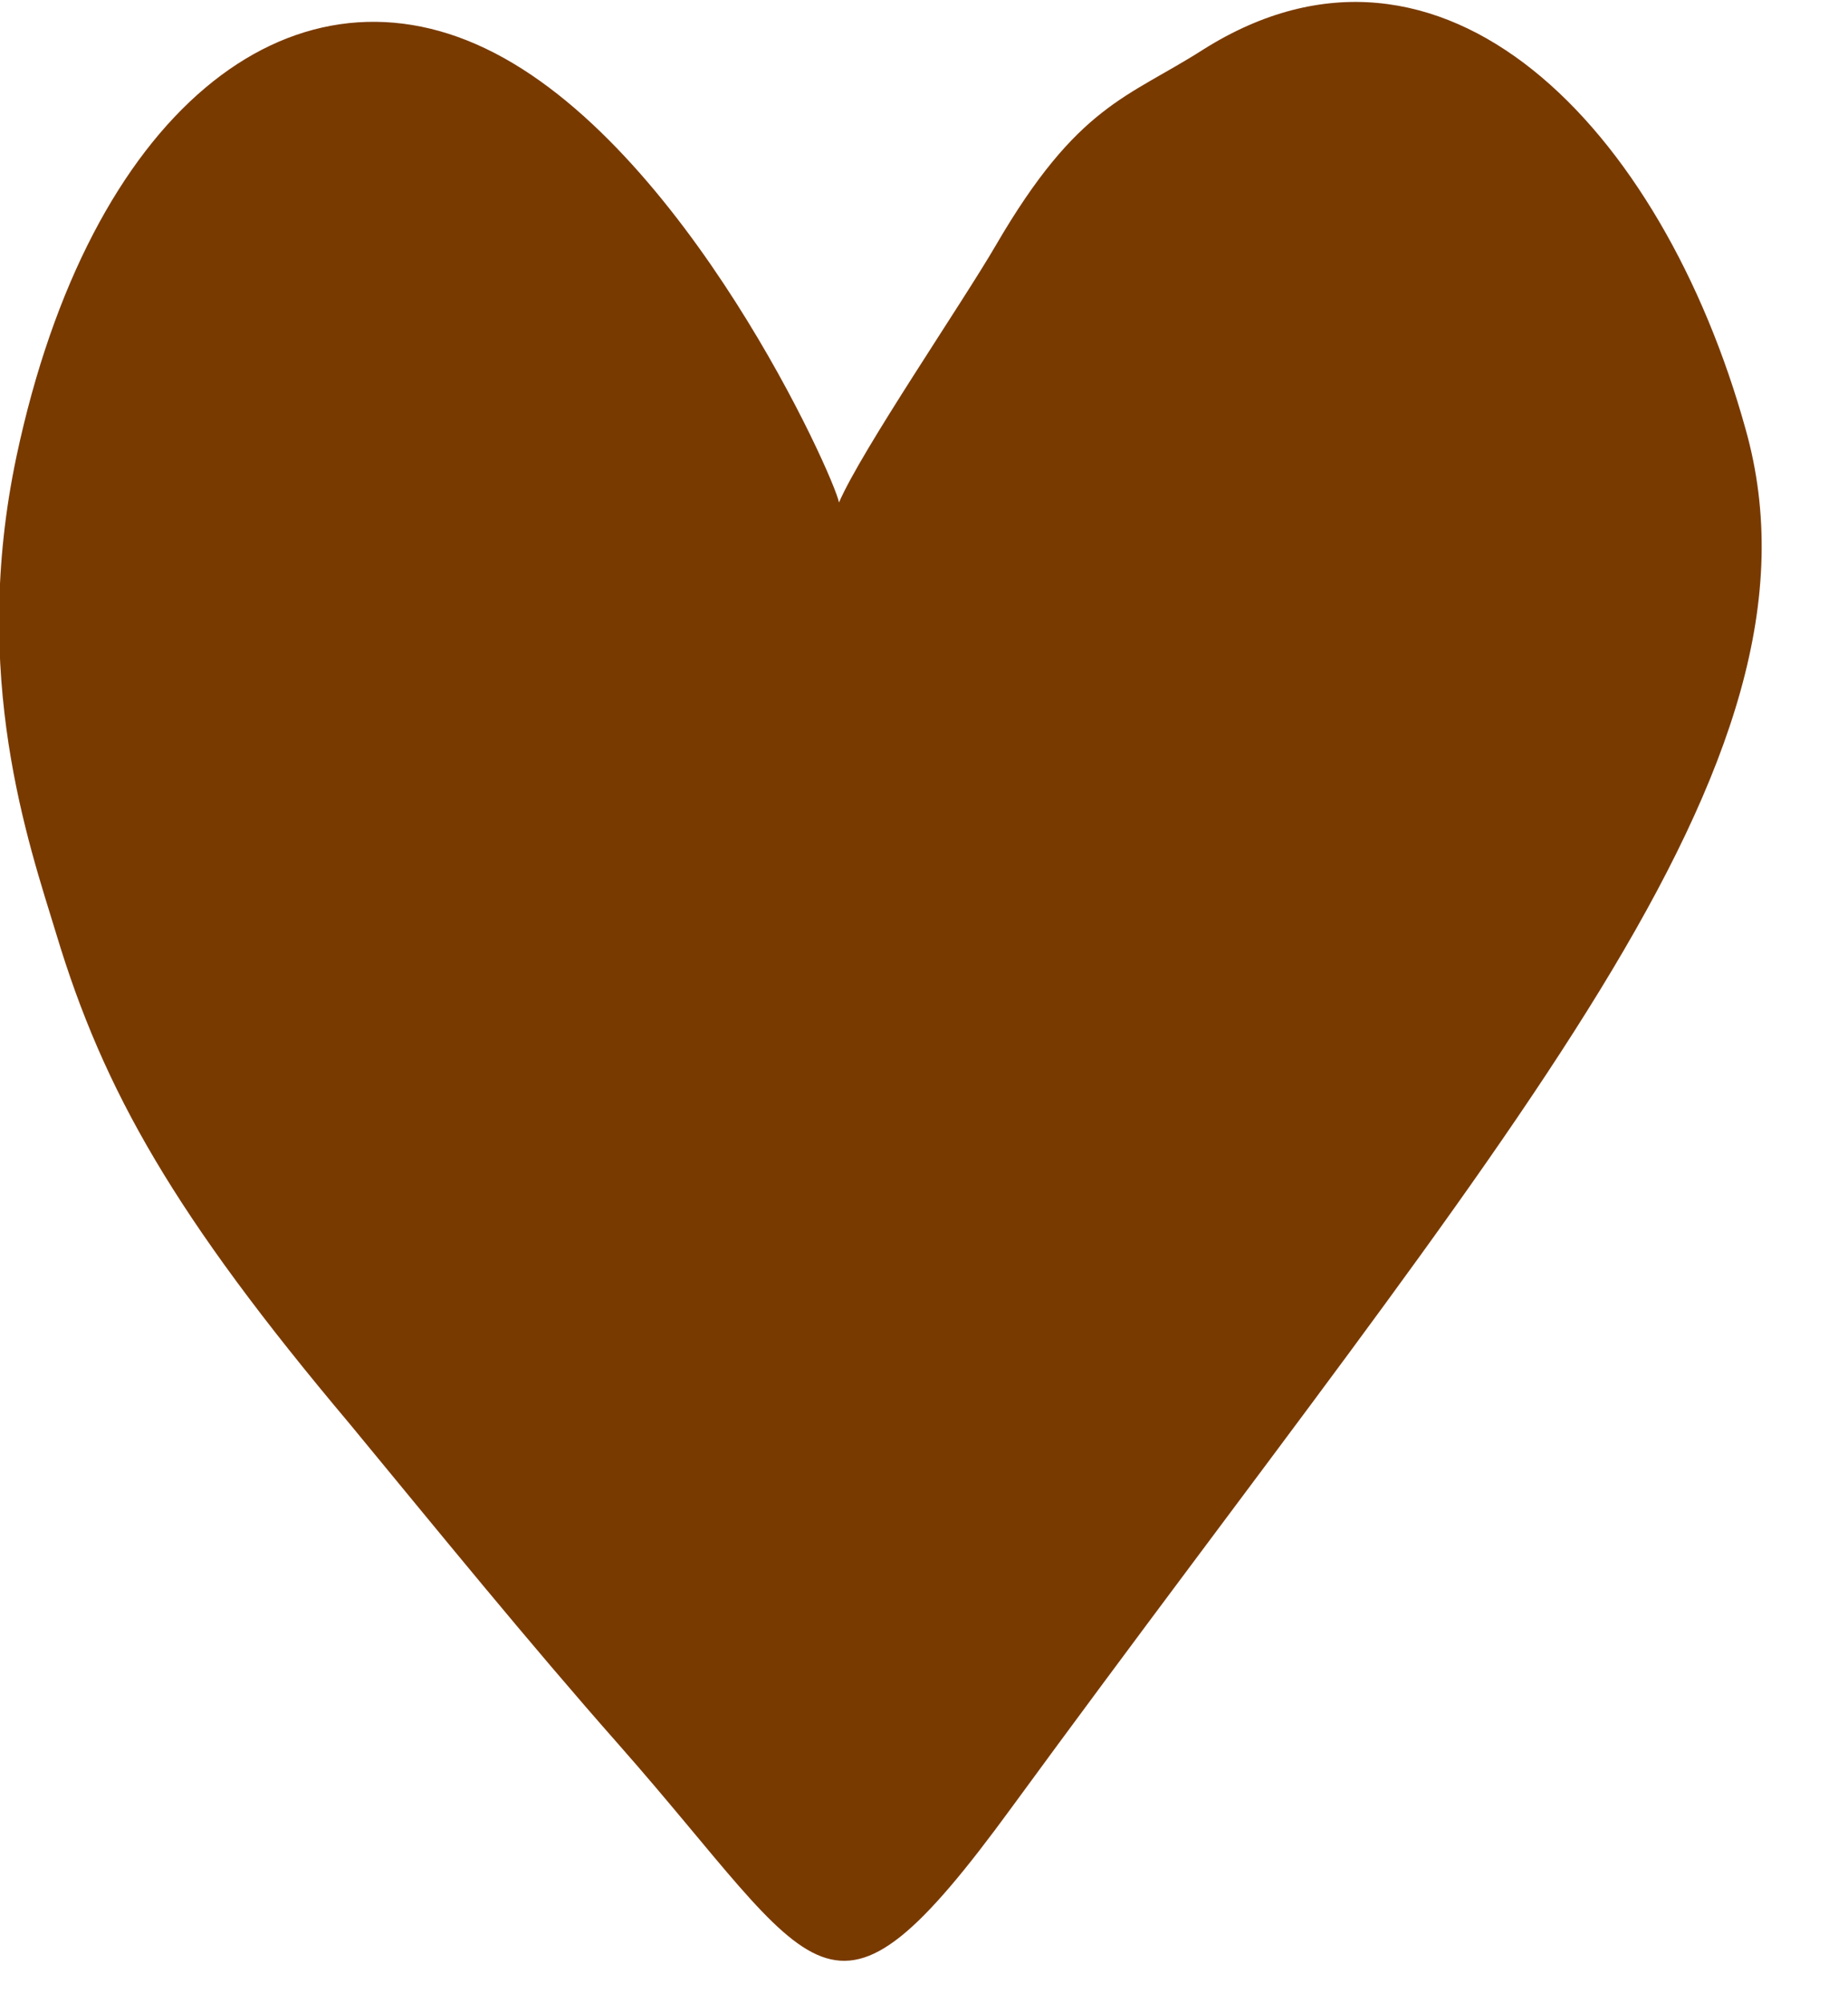 <?xml version="1.0" encoding="UTF-8"?> <svg xmlns="http://www.w3.org/2000/svg" width="12" height="13" viewBox="0 0 12 13" fill="none"><path d="M7.814 0.321C9.368 -0.657 10.793 0.834 11.335 2.785C11.95 4.965 9.784 7.336 6.571 11.727C5.37 13.372 5.325 12.803 4.019 11.323C3.43 10.656 2.849 9.941 2.269 9.238C1.135 7.892 0.673 7.08 0.366 6.063C0.185 5.469 -0.195 4.391 0.107 2.962C0.583 0.723 1.882 -0.293 3.153 0.315C4.451 0.934 5.421 3.103 5.448 3.261C5.594 2.922 6.249 1.966 6.467 1.591C7 0.676 7.322 0.636 7.814 0.321Z" fill="#793A00"></path></svg> 